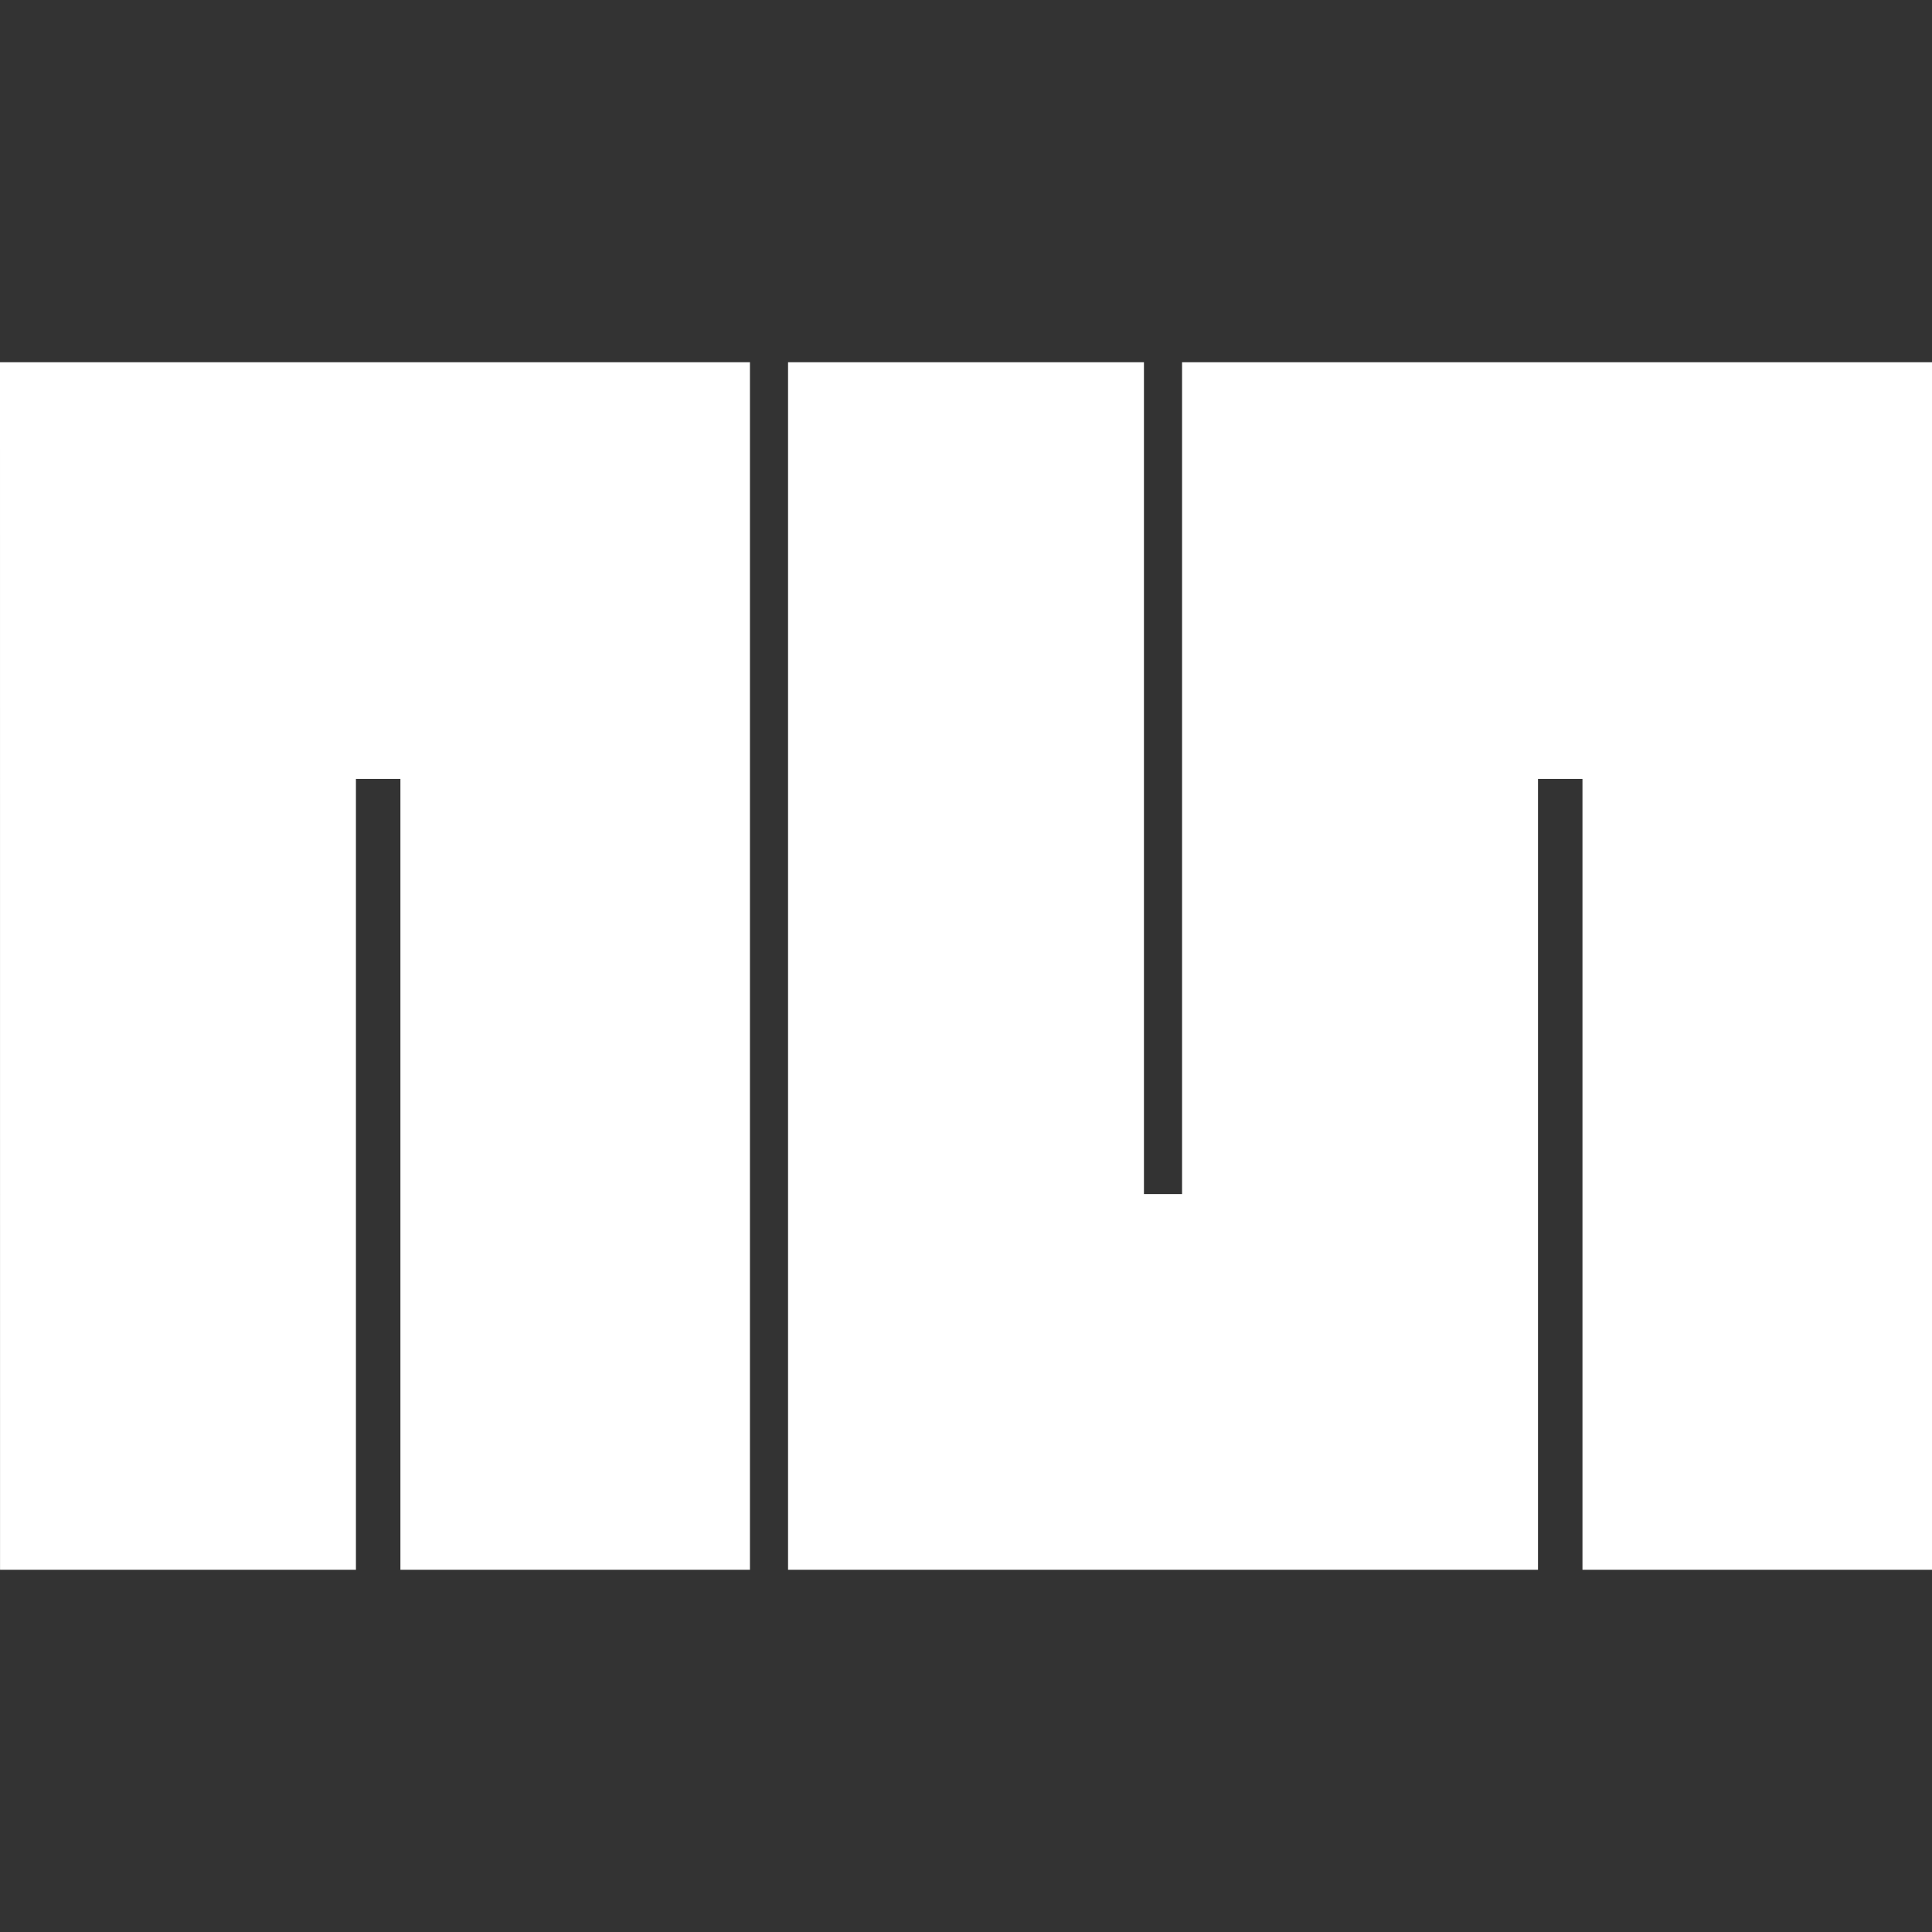 <svg
   width="48mm"
   height="48mm"
   viewBox="0 0 48 48"
   version="1.1"
   id="svg1"
   xml:space="preserve"
   inkscape:version="1.3.2 (091e20ef0f, 2023-11-25)"
   sodipodi:docname="nsns.svg"
   xmlns:inkscape="http://www.inkscape.org/namespaces/inkscape"
   xmlns:sodipodi="http://sodipodi.sourceforge.net/DTD/sodipodi-0.dtd"
   xmlns="http://www.w3.org/2000/svg"
   xmlns:svg="http://www.w3.org/2000/svg"><rect x="0" y="0" width="48" height="48" fill="#333333" stroke="none"/><sodipodi:namedview
     id="namedview1"
     pagecolor="#ffffff"
     bordercolor="#cccccc"
     borderopacity="1"
     inkscape:showpageshadow="0"
     inkscape:pageopacity="1"
     inkscape:pagecheckerboard="0"
     inkscape:deskcolor="#d1d1d1"
     inkscape:document-units="mm"
     inkscape:zoom="0.69308361"
     inkscape:cx="307.32223"
     inkscape:cy="190.45321"
     inkscape:window-width="1920"
     inkscape:window-height="1016"
     inkscape:window-x="0"
     inkscape:window-y="36"
     inkscape:window-maximized="1"
     inkscape:current-layer="layer1" /><defs
     id="defs1" /><g
     inkscape:label="Layer 1"
     inkscape:groupmode="layer"
     id="layer1"
     transform="translate(-23.851,-97.95)"><path
       style="fill:#ffffff;stroke-width:0.3"
       d="m 23.851,106.95 h 18.632 v 30 h -8.684 v -19.648 h -1.105 v 19.648 h -8.842 z m 19.579,0 h 8.842 v 20.667 h 0.947 v -20.667 h 18.632 v 30 h -8.684 v -19.648 h -1.105 v 19.648 H 43.43 Z"
       id="path1"
       sodipodi:nodetypes="cccccccccccccccccccccc" /></g></svg>
